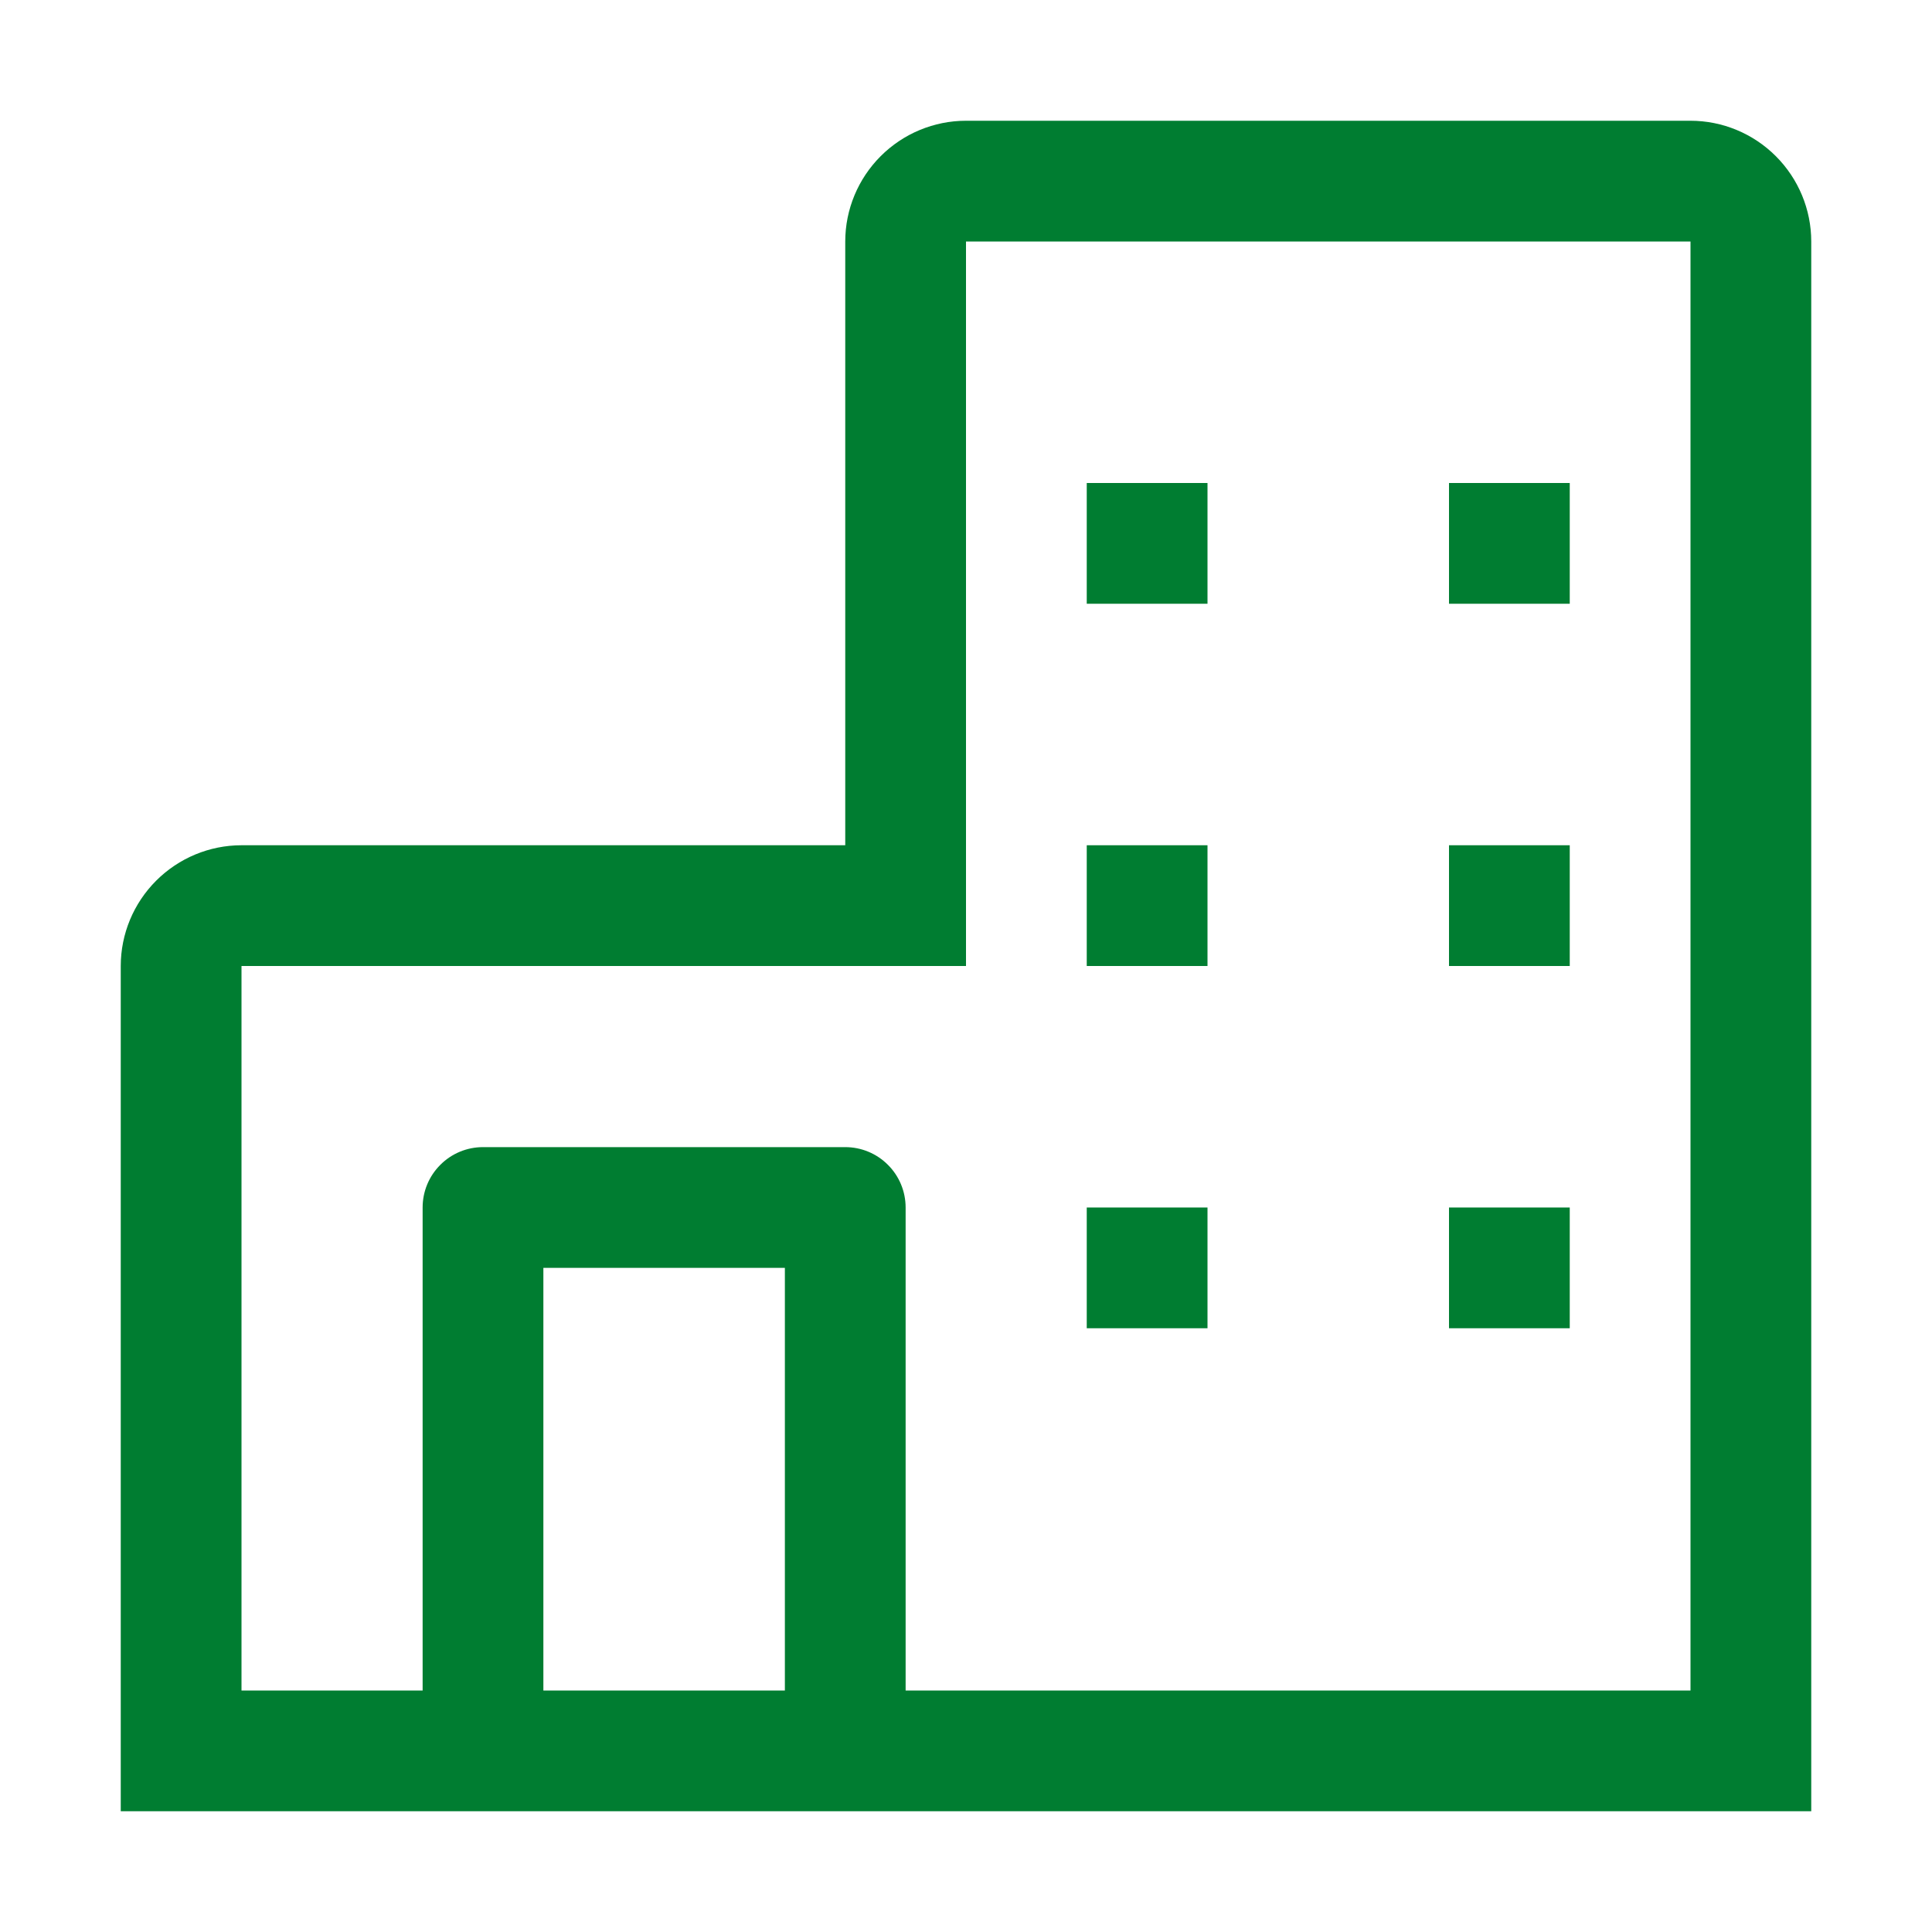 <svg width="24" height="24" viewBox="0 0 24 24" fill="none" xmlns="http://www.w3.org/2000/svg">
<g id="Building">
<g id="Vector">
<path d="M21 1.5H12C11.602 1.5 11.221 1.659 10.94 1.94C10.659 2.221 10.5 2.602 10.5 3V10.5H3C2.602 10.5 2.221 10.659 1.94 10.94C1.659 11.221 1.5 11.602 1.5 12V22.5H22.5V3C22.5 2.602 22.341 2.221 22.06 1.94C21.779 1.659 21.398 1.5 21 1.5ZM6.75 21V15.75H9.75V21H6.75ZM21 21H11.25V15C11.25 14.801 11.171 14.61 11.03 14.47C10.89 14.329 10.699 14.25 10.5 14.25H6C5.801 14.25 5.61 14.329 5.47 14.47C5.329 14.61 5.25 14.801 5.25 15V21H3V12H12V3H21V21Z" fill="#007D31"/>
<path d="M15 6H13.5V7.5H15V6Z" fill="#007D31"/>
<path d="M19.5 6H18V7.5H19.5V6Z" fill="#007D31"/>
<path d="M15 10.5H13.5V12H15V10.5Z" fill="#007D31"/>
<path d="M19.5 10.5H18V12H19.5V10.5Z" fill="#007D31"/>
<path d="M15 15H13.5V16.5H15V15Z" fill="#007D31"/>
<path d="M19.5 15H18V16.5H19.5V15Z" fill="#007D31"/>
</g>
</g>
</svg>
